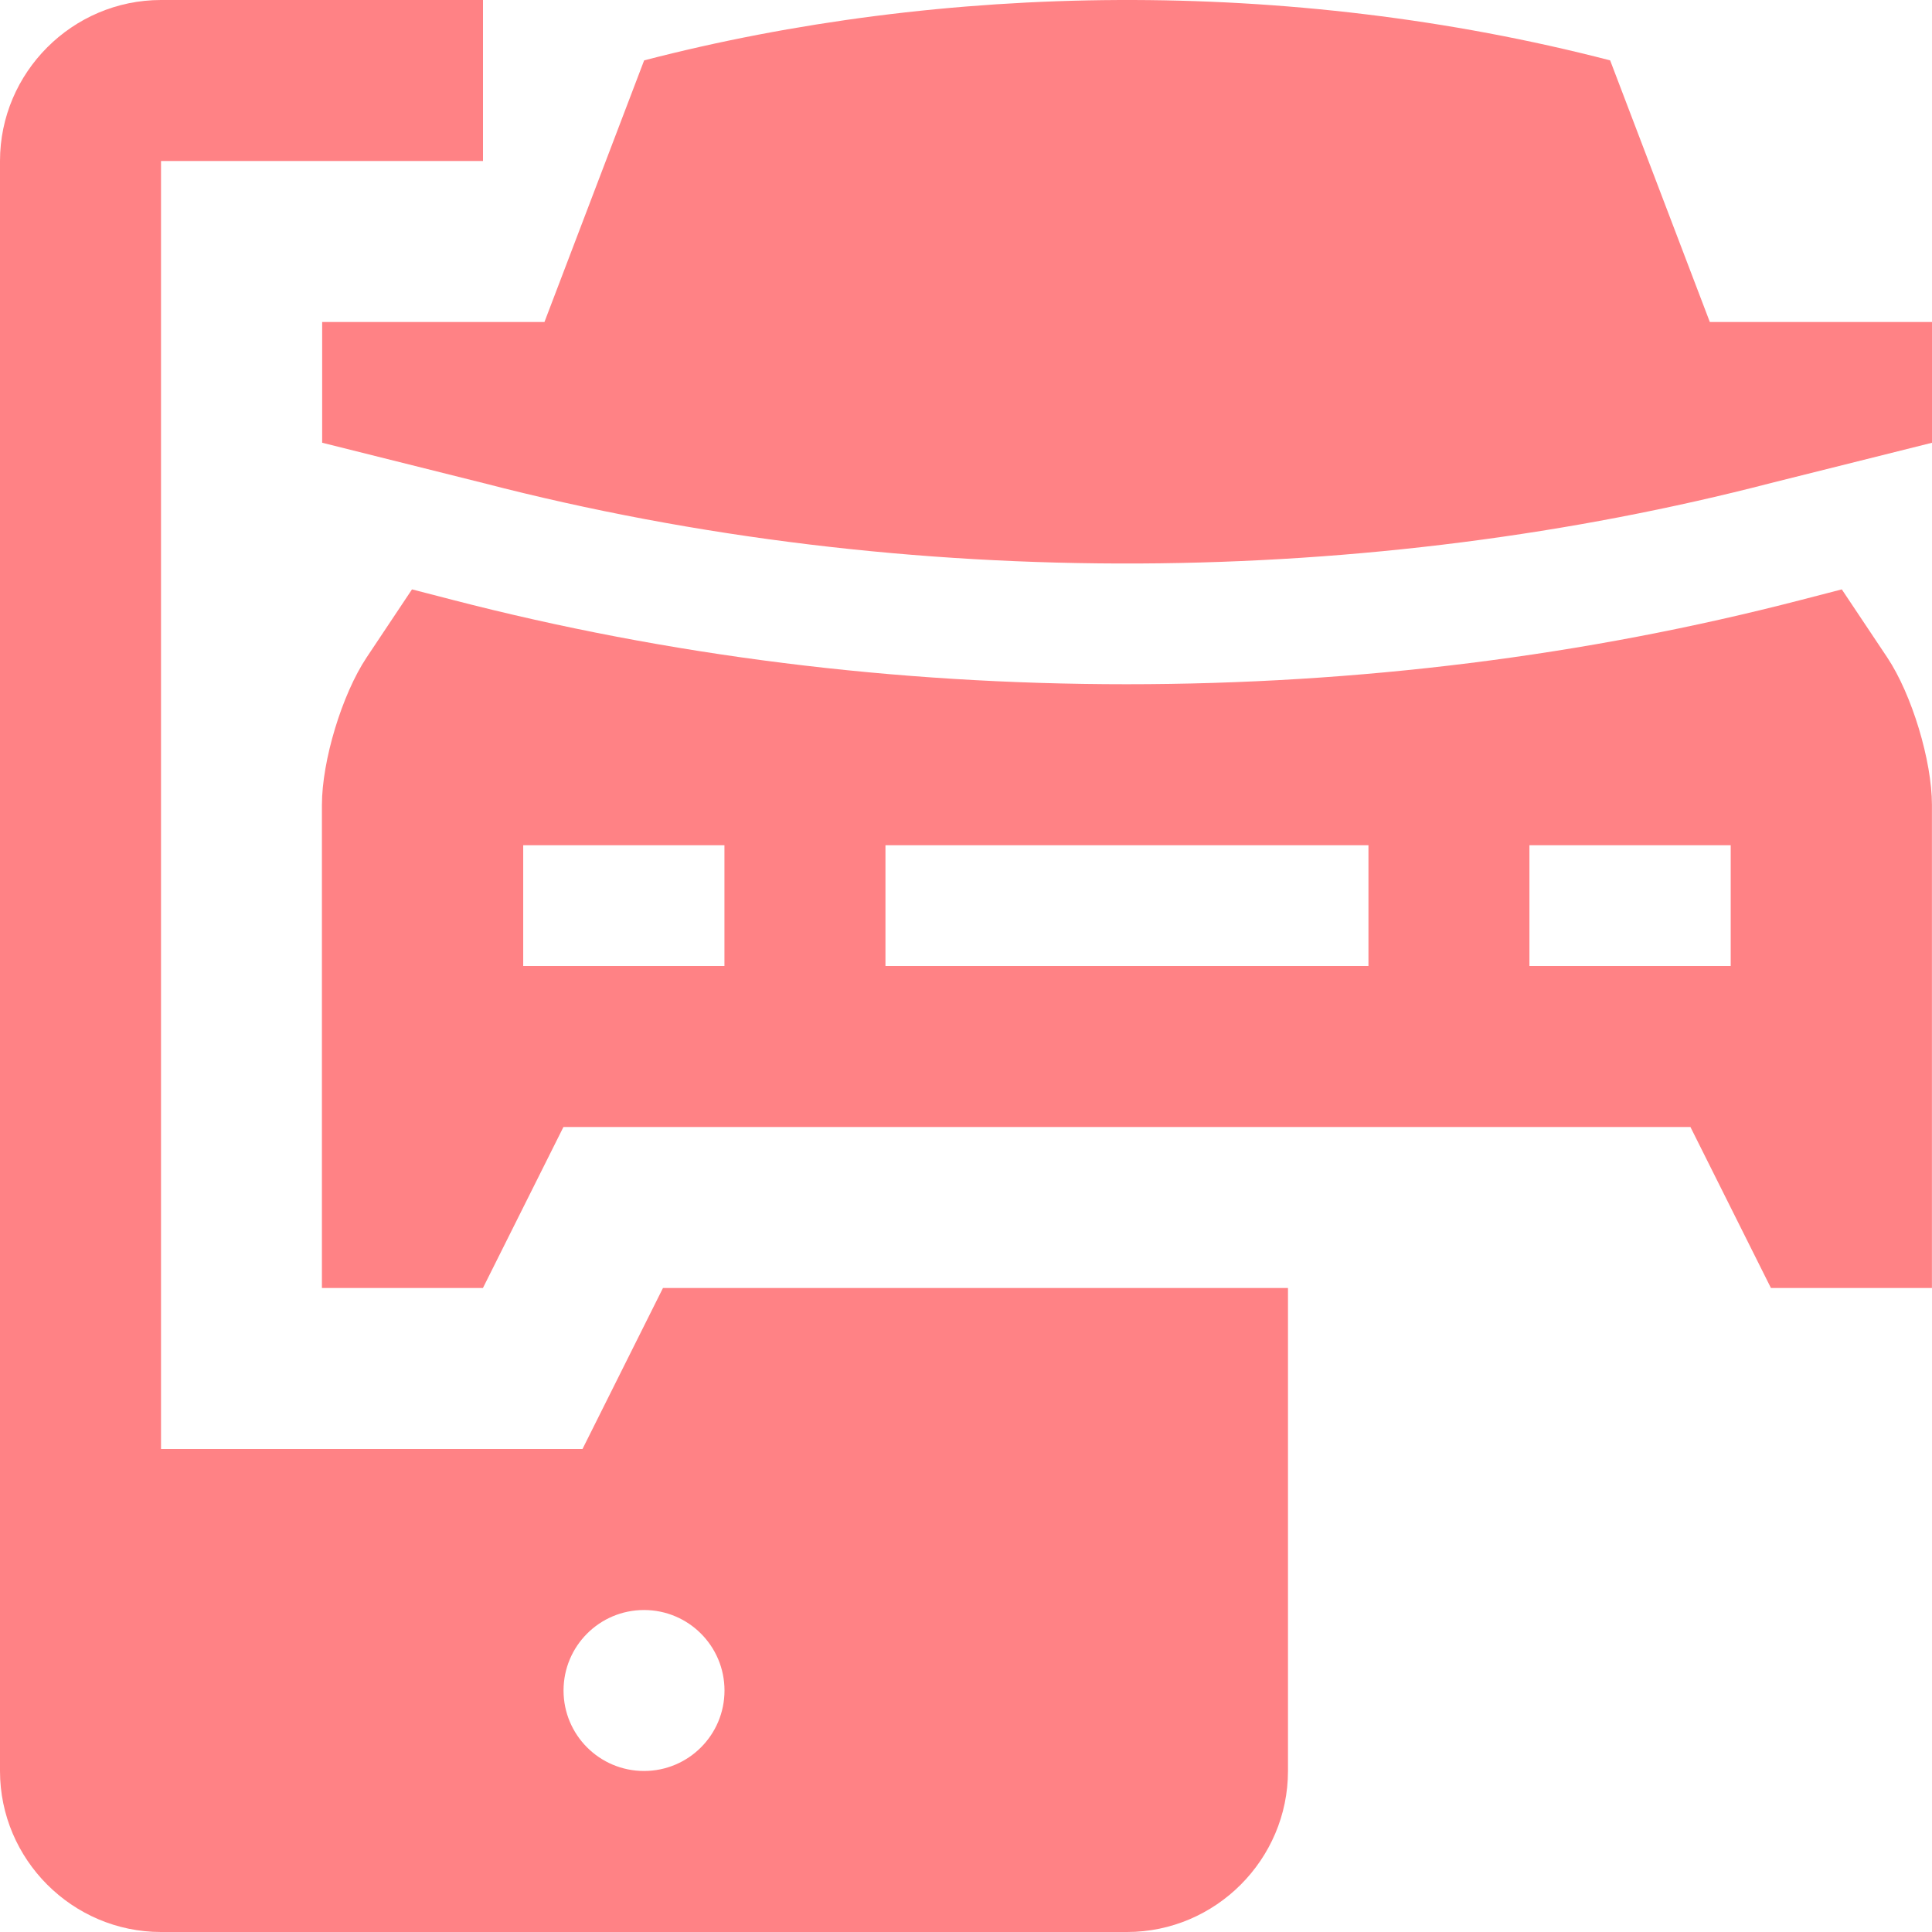 <svg width="32" height="32" viewBox="0 0 32 32" fill="none" xmlns="http://www.w3.org/2000/svg">
<path d="M10.981 21.333L9.648 24H2.667V2.667H8V0H2.667C1.2 0 0 1.2 0 2.667V29.334C0 30.8 1.2 32 2.667 32H18.667C20.133 32 21.333 30.8 21.333 29.333V21.333H10.981ZM10.667 29.333C9.93 29.333 9.334 28.736 9.334 28C9.334 27.264 9.93 26.667 10.667 26.667C11.404 26.667 12 27.264 12 28C12 28.736 11.404 29.333 10.667 29.333Z" fill="#FF8285"/>
<path d="M28.32 5.333L26.669 1C21.335 -0.383 15.614 -0.283 10.669 1L9.018 5.333H5.336V7.333L8.002 8C15.114 9.844 22.742 9.711 29.335 8L32.002 7.333V5.333H28.32Z" fill="#FF8285"/>
<path d="M31.259 10.89L30.506 9.762L29.834 9.936C26.26 10.863 22.5 11.333 18.658 11.333C14.828 11.333 11.074 10.863 7.497 9.936L6.824 9.762L6.072 10.89C5.665 11.501 5.332 12.6 5.332 13.333V21.333H7.999L9.332 18.667H27.999L29.332 21.333H31.999V13.333C31.999 12.6 31.666 11.501 31.259 10.89ZM11.999 16H8.666V14H11.999V16ZM22.666 16H14.666V14H22.666V16ZM28.666 16H25.332V14H28.666V16Z" fill="#FF8285"/>
</svg>
